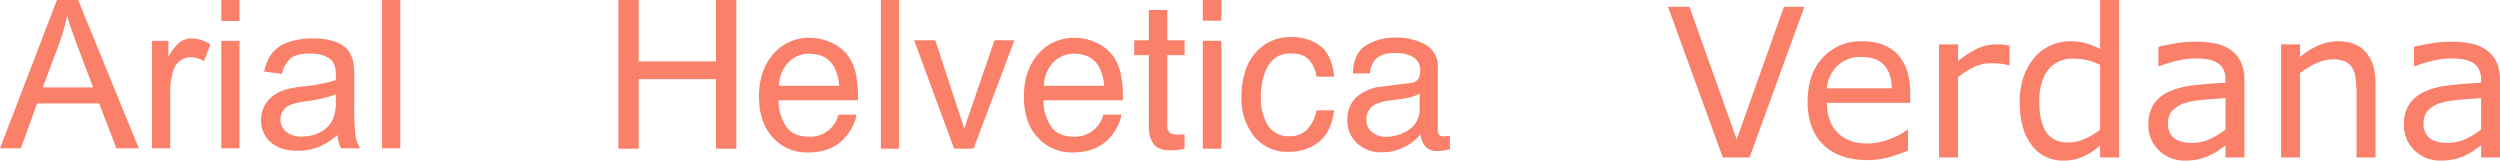 <svg xmlns="http://www.w3.org/2000/svg" width="760.059" height="48.819" viewBox="0 0 760.059 48.819"><g id="Groupe_3948" data-name="Groupe 3948" transform="translate(-10973 5349)"><path id="Trac&#xE9;_13773" data-name="Trac&#xE9; 13773" d="M4.953-45.189h6.183v18.672h23.5V-45.189h6.183V0H34.638V-21.133h-23.5V0H4.953Zm58.324,11.5a15.028,15.028,0,0,1,6.8,1.646,12.537,12.537,0,0,1,5.014,4.26A14.7,14.7,0,0,1,77.3-21.964,38.039,38.039,0,0,1,77.8-14.7H53.648A14.091,14.091,0,0,0,56.017-6.66q2.215,3.03,6.86,3.03A8.868,8.868,0,0,0,69.8-6.491a9.644,9.644,0,0,0,2.092-3.845h5.445A11.467,11.467,0,0,1,75.9-6.291a14.387,14.387,0,0,1-2.722,3.645A12.9,12.9,0,0,1,66.938.677a18.97,18.97,0,0,1-4.522.492A13.875,13.875,0,0,1,51.987-3.307q-4.276-4.476-4.276-12.535,0-7.937,4.307-12.889A14.207,14.207,0,0,1,63.277-33.684ZM72.105-19.1a14.346,14.346,0,0,0-1.569-5.752q-2.276-4-7.6-4a8.422,8.422,0,0,0-6.4,2.753,10.4,10.4,0,0,0-2.738,7ZM84.749-45.189h5.537V0H84.749ZM101.3-32.946l8.8,26.824,9.2-26.824h6.06L112.926,0H107.02L94.869-32.946Zm42.513-.738a15.028,15.028,0,0,1,6.8,1.646,12.537,12.537,0,0,1,5.014,4.26,14.7,14.7,0,0,1,2.215,5.814,38.039,38.039,0,0,1,.492,7.26H134.183a14.091,14.091,0,0,0,2.369,8.044q2.215,3.03,6.86,3.03a8.868,8.868,0,0,0,6.921-2.861,9.644,9.644,0,0,0,2.092-3.845h5.445a11.467,11.467,0,0,1-1.43,4.045,14.387,14.387,0,0,1-2.722,3.645A12.9,12.9,0,0,1,147.472.677a18.97,18.97,0,0,1-4.522.492,13.875,13.875,0,0,1-10.428-4.476q-4.276-4.476-4.276-12.535,0-7.937,4.307-12.889A14.207,14.207,0,0,1,143.811-33.684ZM152.64-19.1a14.346,14.346,0,0,0-1.569-5.752q-2.276-4-7.6-4a8.422,8.422,0,0,0-6.4,2.753,10.4,10.4,0,0,0-2.738,7Zm13.6-23.041h5.6v9.2h5.26v4.522h-5.26v21.5A2.327,2.327,0,0,0,173-4.614a4.969,4.969,0,0,0,2.153.338q.4,0,.861-.015t1.077-.077V0a12.361,12.361,0,0,1-1.984.4,18.864,18.864,0,0,1-2.23.123q-3.876,0-5.26-1.984a8.817,8.817,0,0,1-1.384-5.153v-21.81h-4.46v-4.522h4.46Zm16.4,9.352h5.629V0h-5.629Zm0-12.4h5.629v6.275h-5.629Zm26.7,11.29a14.364,14.364,0,0,1,9.059,2.707q3.491,2.707,4.2,9.321h-5.383a9.938,9.938,0,0,0-2.246-5.06q-1.753-2.015-5.629-2.015-5.291,0-7.567,5.168A20.529,20.529,0,0,0,200.29-15.5a15.572,15.572,0,0,0,2.092,8.336,7.175,7.175,0,0,0,6.583,3.384,7.2,7.2,0,0,0,5.46-2.107,11.587,11.587,0,0,0,2.784-5.768h5.383q-.923,6.552-4.614,9.582a14.4,14.4,0,0,1-9.444,3.03,12.607,12.607,0,0,1-10.305-4.722,18.073,18.073,0,0,1-3.845-11.8q0-8.675,4.214-13.5A13.618,13.618,0,0,1,209.333-33.9ZM232.374-8.767a4.56,4.56,0,0,0,1.753,3.784A6.5,6.5,0,0,0,238.28-3.6a12.626,12.626,0,0,0,5.66-1.354,7.618,7.618,0,0,0,4.614-7.352v-4.46a9.473,9.473,0,0,1-2.615,1.077,22.281,22.281,0,0,1-3.138.615l-3.353.431a12.824,12.824,0,0,0-4.522,1.261A4.913,4.913,0,0,0,232.374-8.767Zm13.412-11.2a3.008,3.008,0,0,0,2.553-1.6,4.867,4.867,0,0,0,.369-2.123,4.5,4.5,0,0,0-2.015-4.107,10.81,10.81,0,0,0-5.768-1.277q-4.337,0-6.152,2.338a7.692,7.692,0,0,0-1.323,3.845h-5.168q.154-6.091,3.953-8.475a16.23,16.23,0,0,1,8.813-2.384,17.932,17.932,0,0,1,9.444,2.215,7.514,7.514,0,0,1,3.6,6.891V-5.66a2.43,2.43,0,0,0,.354,1.384,1.706,1.706,0,0,0,1.492.523q.369,0,.831-.046t.984-.138V.154a15.421,15.421,0,0,1-1.969.461,14.387,14.387,0,0,1-1.846.092,4.554,4.554,0,0,1-4.153-2.03,7.835,7.835,0,0,1-.954-3.045,14.088,14.088,0,0,1-4.86,3.845,15.034,15.034,0,0,1-6.983,1.63,10.384,10.384,0,0,1-7.49-2.784,9.247,9.247,0,0,1-2.907-6.968,8.974,8.974,0,0,1,2.861-7.106,13.612,13.612,0,0,1,7.506-3.107Z" transform="translate(11156.047 -5303.811)" fill="#fa806a"></path><path id="Trac&#xE9;_13772" data-name="Trac&#xE9; 13772" d="M42.267-45.8,25.594,0H17.473L.8-45.8H7.321l14.366,40.3L36.053-45.8ZM74.443-16.581H49.126a14.646,14.646,0,0,0,.954,5.522A10.375,10.375,0,0,0,52.695-7.2a10.4,10.4,0,0,0,3.8,2.215,15.15,15.15,0,0,0,4.845.738,19.15,19.15,0,0,0,7.06-1.4A17.388,17.388,0,0,0,73.459-8.4h.308v6.306A47.716,47.716,0,0,1,67.8-.031,24.214,24.214,0,0,1,61.4.8Q52.849.8,48.05-3.83t-4.8-13.151q0-8.429,4.6-13.381a15.743,15.743,0,0,1,12.1-4.953q6.952,0,10.72,4.061t3.768,11.536Zm-5.629-4.43q-.031-4.553-2.292-7.044t-6.875-2.492a10.029,10.029,0,0,0-7.4,2.738,10.631,10.631,0,0,0-3.122,6.8Zm35.837-7.044h-.308a21.187,21.187,0,0,0-2.507-.446,25.828,25.828,0,0,0-2.876-.138,11.9,11.9,0,0,0-5.168,1.184,23.8,23.8,0,0,0-4.8,3.061V0H83.21V-34.361h5.783v5.076a28.37,28.37,0,0,1,6.075-3.922,13.243,13.243,0,0,1,5.368-1.154,21.719,21.719,0,0,1,2.184.077q.677.077,2.03.292ZM137.966,0h-5.783V-3.6a20.941,20.941,0,0,1-5.2,3.353,14.337,14.337,0,0,1-5.875,1.2,11.642,11.642,0,0,1-9.767-4.737q-3.615-4.737-3.615-13.135a22.616,22.616,0,0,1,1.246-7.783,17.95,17.95,0,0,1,3.368-5.814,14.177,14.177,0,0,1,4.876-3.568,14.123,14.123,0,0,1,5.768-1.23,18.336,18.336,0,0,1,4.8.569,22.284,22.284,0,0,1,4.4,1.769V-47.865h5.783Zm-5.783-8.459V-28.178A21.709,21.709,0,0,0,128-29.624a19.037,19.037,0,0,0-4.03-.4A9.145,9.145,0,0,0,116.4-26.64q-2.707,3.384-2.707,9.6,0,6.122,2.092,9.305t6.706,3.184a12.474,12.474,0,0,0,4.983-1.092A21.123,21.123,0,0,0,132.183-8.459ZM176.049,0H170.3V-3.661q-.769.523-2.076,1.461a14.822,14.822,0,0,1-2.538,1.492A17.194,17.194,0,0,1,162.36.477a17.994,17.994,0,0,1-4.4.477,10.994,10.994,0,0,1-7.875-3.076,10.36,10.36,0,0,1-3.23-7.844,10.867,10.867,0,0,1,1.677-6.322,11.193,11.193,0,0,1,4.783-3.8,25.809,25.809,0,0,1,7.537-1.876q4.4-.492,9.444-.738v-.892a6.858,6.858,0,0,0-.692-3.261,5.04,5.04,0,0,0-1.984-2.03,8.208,8.208,0,0,0-2.953-.954,25.44,25.44,0,0,0-3.6-.246,24.43,24.43,0,0,0-5.076.6,39.457,39.457,0,0,0-5.783,1.738H149.9v-5.875q1.692-.461,4.891-1.015a36.929,36.929,0,0,1,6.306-.554,29.344,29.344,0,0,1,6.322.6,12.281,12.281,0,0,1,4.66,2.046,9.076,9.076,0,0,1,2.953,3.661,13.509,13.509,0,0,1,1.015,5.568ZM170.3-8.459v-9.567q-2.646.154-6.229.461a32.229,32.229,0,0,0-5.676.892,9.321,9.321,0,0,0-4.03,2.2,5.455,5.455,0,0,0-1.538,4.107,5.465,5.465,0,0,0,1.784,4.445q1.784,1.492,5.445,1.492a12.937,12.937,0,0,0,5.568-1.184A25.073,25.073,0,0,0,170.3-8.459ZM215.917,0h-5.783V-19.564a33.683,33.683,0,0,0-.277-4.445,8.126,8.126,0,0,0-1.015-3.245,4.678,4.678,0,0,0-2.215-1.923,9.477,9.477,0,0,0-3.753-.631,12.008,12.008,0,0,0-4.953,1.169,25.237,25.237,0,0,0-4.953,2.984V0h-5.783V-34.361h5.783v3.814a23.507,23.507,0,0,1,5.6-3.507,14.71,14.71,0,0,1,5.937-1.261q5.568,0,8.49,3.353t2.922,9.659Zm37.837,0H248V-3.661q-.769.523-2.076,1.461a14.822,14.822,0,0,1-2.538,1.492A17.194,17.194,0,0,1,240.064.477a17.994,17.994,0,0,1-4.4.477,10.994,10.994,0,0,1-7.875-3.076,10.36,10.36,0,0,1-3.23-7.844,10.867,10.867,0,0,1,1.677-6.322,11.193,11.193,0,0,1,4.783-3.8,25.809,25.809,0,0,1,7.537-1.876q4.4-.492,9.444-.738v-.892a6.858,6.858,0,0,0-.692-3.261,5.04,5.04,0,0,0-1.984-2.03,8.208,8.208,0,0,0-2.953-.954,25.44,25.44,0,0,0-3.6-.246,24.43,24.43,0,0,0-5.076.6,39.457,39.457,0,0,0-5.783,1.738h-.308v-5.875q1.692-.461,4.891-1.015a36.929,36.929,0,0,1,6.306-.554,29.344,29.344,0,0,1,6.322.6,12.281,12.281,0,0,1,4.66,2.046,9.076,9.076,0,0,1,2.953,3.661,13.509,13.509,0,0,1,1.015,5.568ZM248-8.459v-9.567q-2.646.154-6.229.461a32.229,32.229,0,0,0-5.676.892,9.321,9.321,0,0,0-4.03,2.2,5.455,5.455,0,0,0-1.538,4.107,5.465,5.465,0,0,0,1.784,4.445Q234.1-4.43,237.757-4.43a12.937,12.937,0,0,0,5.568-1.184A25.073,25.073,0,0,0,248-8.459Z" transform="translate(11479.306 -5301.135)" fill="#fa806a"></path><path id="Trac&#xE9;_13774" data-name="Trac&#xE9; 13774" d="M-.092,0,17.227-45.1h6.429L42.113,0h-6.8l-5.26-13.658H11.2L6.245,0ZM12.92-18.519H28.208L23.5-31.008q-2.153-5.691-3.2-9.352a57.488,57.488,0,0,1-2.43,8.613ZM46.112,0V-32.669H51.1v4.953A13.515,13.515,0,0,1,54.617-32.3a6.148,6.148,0,0,1,3.553-1.107,10.8,10.8,0,0,1,5.691,1.784l-1.907,5.137a7.923,7.923,0,0,0-4.061-1.2,5.273,5.273,0,0,0-3.261,1.092,5.916,5.916,0,0,0-2.061,3.03,21.568,21.568,0,0,0-.923,6.46V0ZM67.184-38.729V-45.1h5.537v6.368ZM67.184,0V-32.669h5.537V0Zm35.284-4.03A20.618,20.618,0,0,1,96.546-.338,17.111,17.111,0,0,1,90.439.738q-5.383,0-8.275-2.63a8.681,8.681,0,0,1-2.892-6.721A8.939,8.939,0,0,1,80.365-13a9.04,9.04,0,0,1,2.861-3.184A13.452,13.452,0,0,1,87.209-18a39.566,39.566,0,0,1,4.922-.831,50.61,50.61,0,0,0,9.875-1.907q.031-1.138.031-1.446,0-3.384-1.569-4.768-2.123-1.876-6.306-1.876-3.907,0-5.768,1.369a8.364,8.364,0,0,0-2.753,4.845l-5.414-.738a13.415,13.415,0,0,1,2.43-5.614,10.652,10.652,0,0,1,4.891-3.292,21.816,21.816,0,0,1,7.414-1.154,19.622,19.622,0,0,1,6.8.984,8.958,8.958,0,0,1,3.845,2.476,8.709,8.709,0,0,1,1.723,3.768,31.177,31.177,0,0,1,.277,5.106v7.383a78.362,78.362,0,0,0,.354,9.767A12.322,12.322,0,0,0,109.358,0h-5.783A11.74,11.74,0,0,1,102.467-4.03ZM102.006-16.4A40.624,40.624,0,0,1,92.962-14.3a20.919,20.919,0,0,0-4.83,1.107,4.815,4.815,0,0,0-2.184,1.8,4.728,4.728,0,0,0-.769,2.63,4.716,4.716,0,0,0,1.677,3.691A7.213,7.213,0,0,0,91.762-3.6,11.419,11.419,0,0,0,97.453-5a8.619,8.619,0,0,0,3.661-3.83,13.376,13.376,0,0,0,.892-5.537ZM116.064,0V-45.1H121.6V0Z" transform="translate(10973.092 -5303.903)" fill="#fa806a"></path></g></svg>